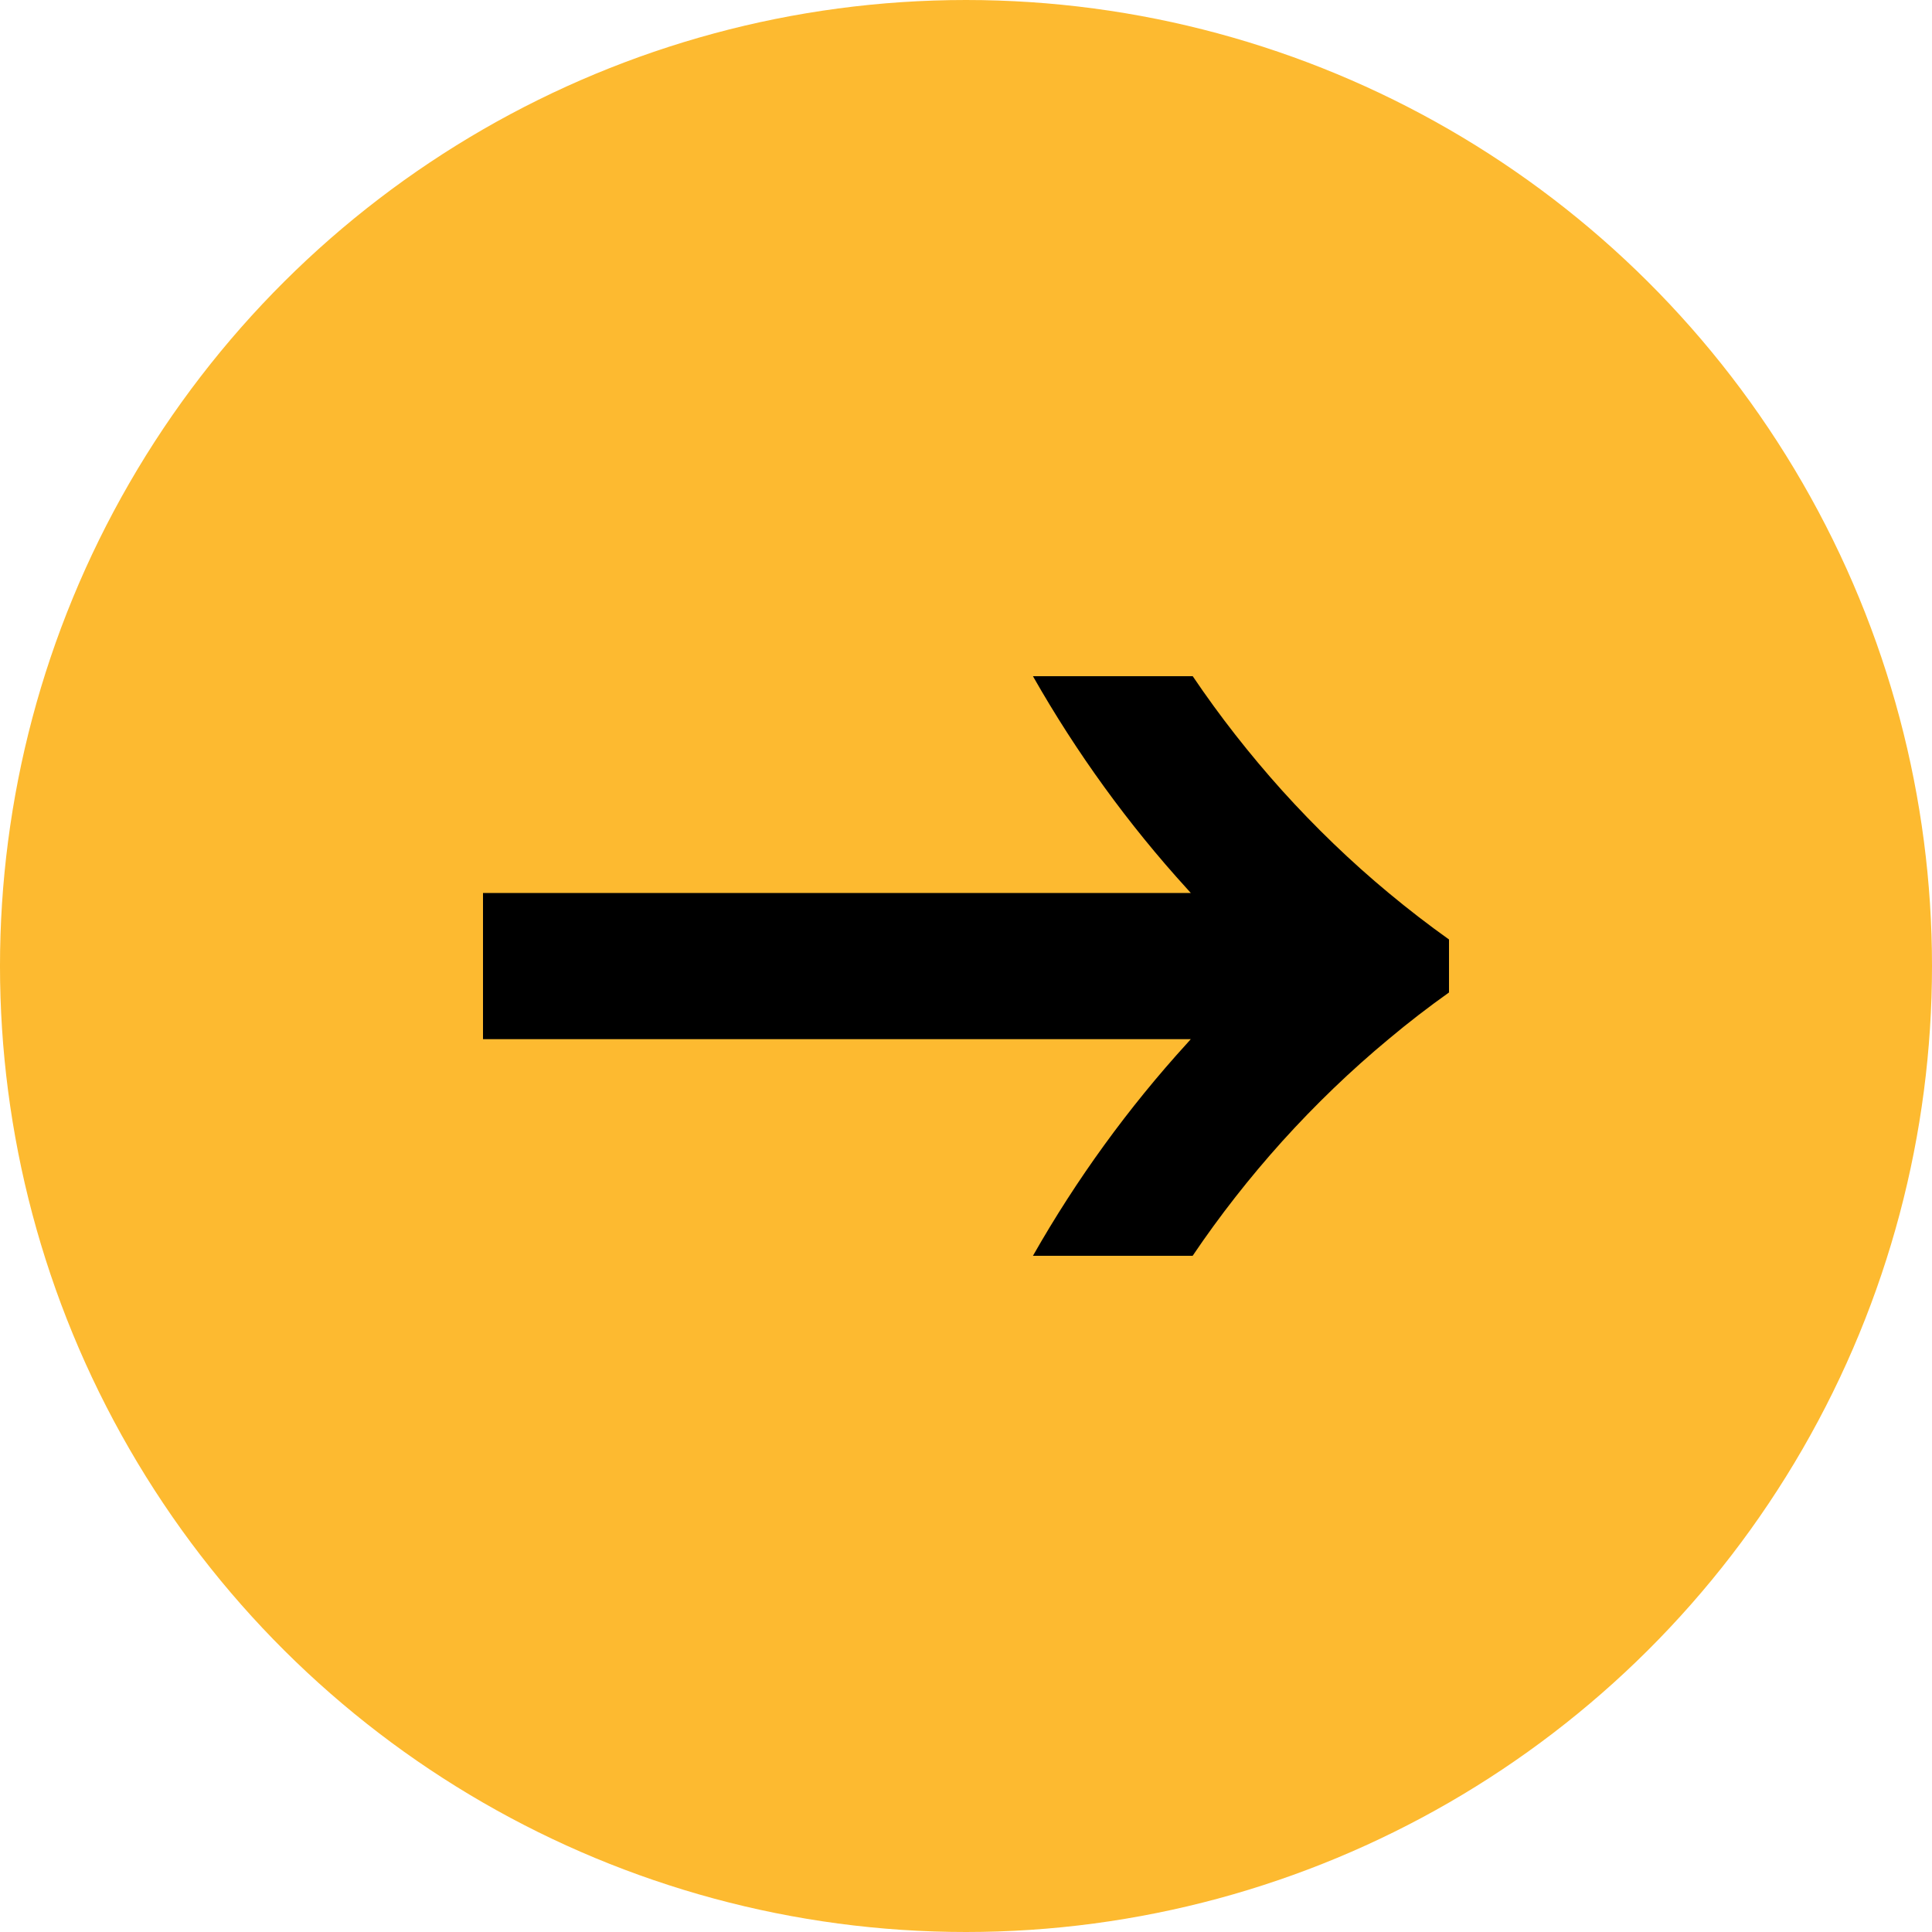 <svg width="40" height="40" viewBox="0 0 40 40" fill="none" xmlns="http://www.w3.org/2000/svg">
<circle cx="20" cy="20" r="20" transform="rotate(90 20 20)" fill="#FDBA30"/>
<path d="M24.694 26H21.386C22.289 24.411 23.362 22.934 24.578 21.6L24.654 21.515H10V18.488H24.654L24.578 18.403C23.362 17.069 22.289 15.589 21.386 14H24.694C25.257 14.834 25.875 15.621 26.544 16.366C27.229 17.125 27.966 17.837 28.751 18.488C29.154 18.823 29.572 19.146 30 19.451V20.548C29.571 20.853 29.156 21.173 28.753 21.511C27.967 22.163 27.23 22.873 26.542 23.635C25.874 24.378 25.256 25.165 24.693 25.999L24.694 26Z" fill="black"/>
</svg>
